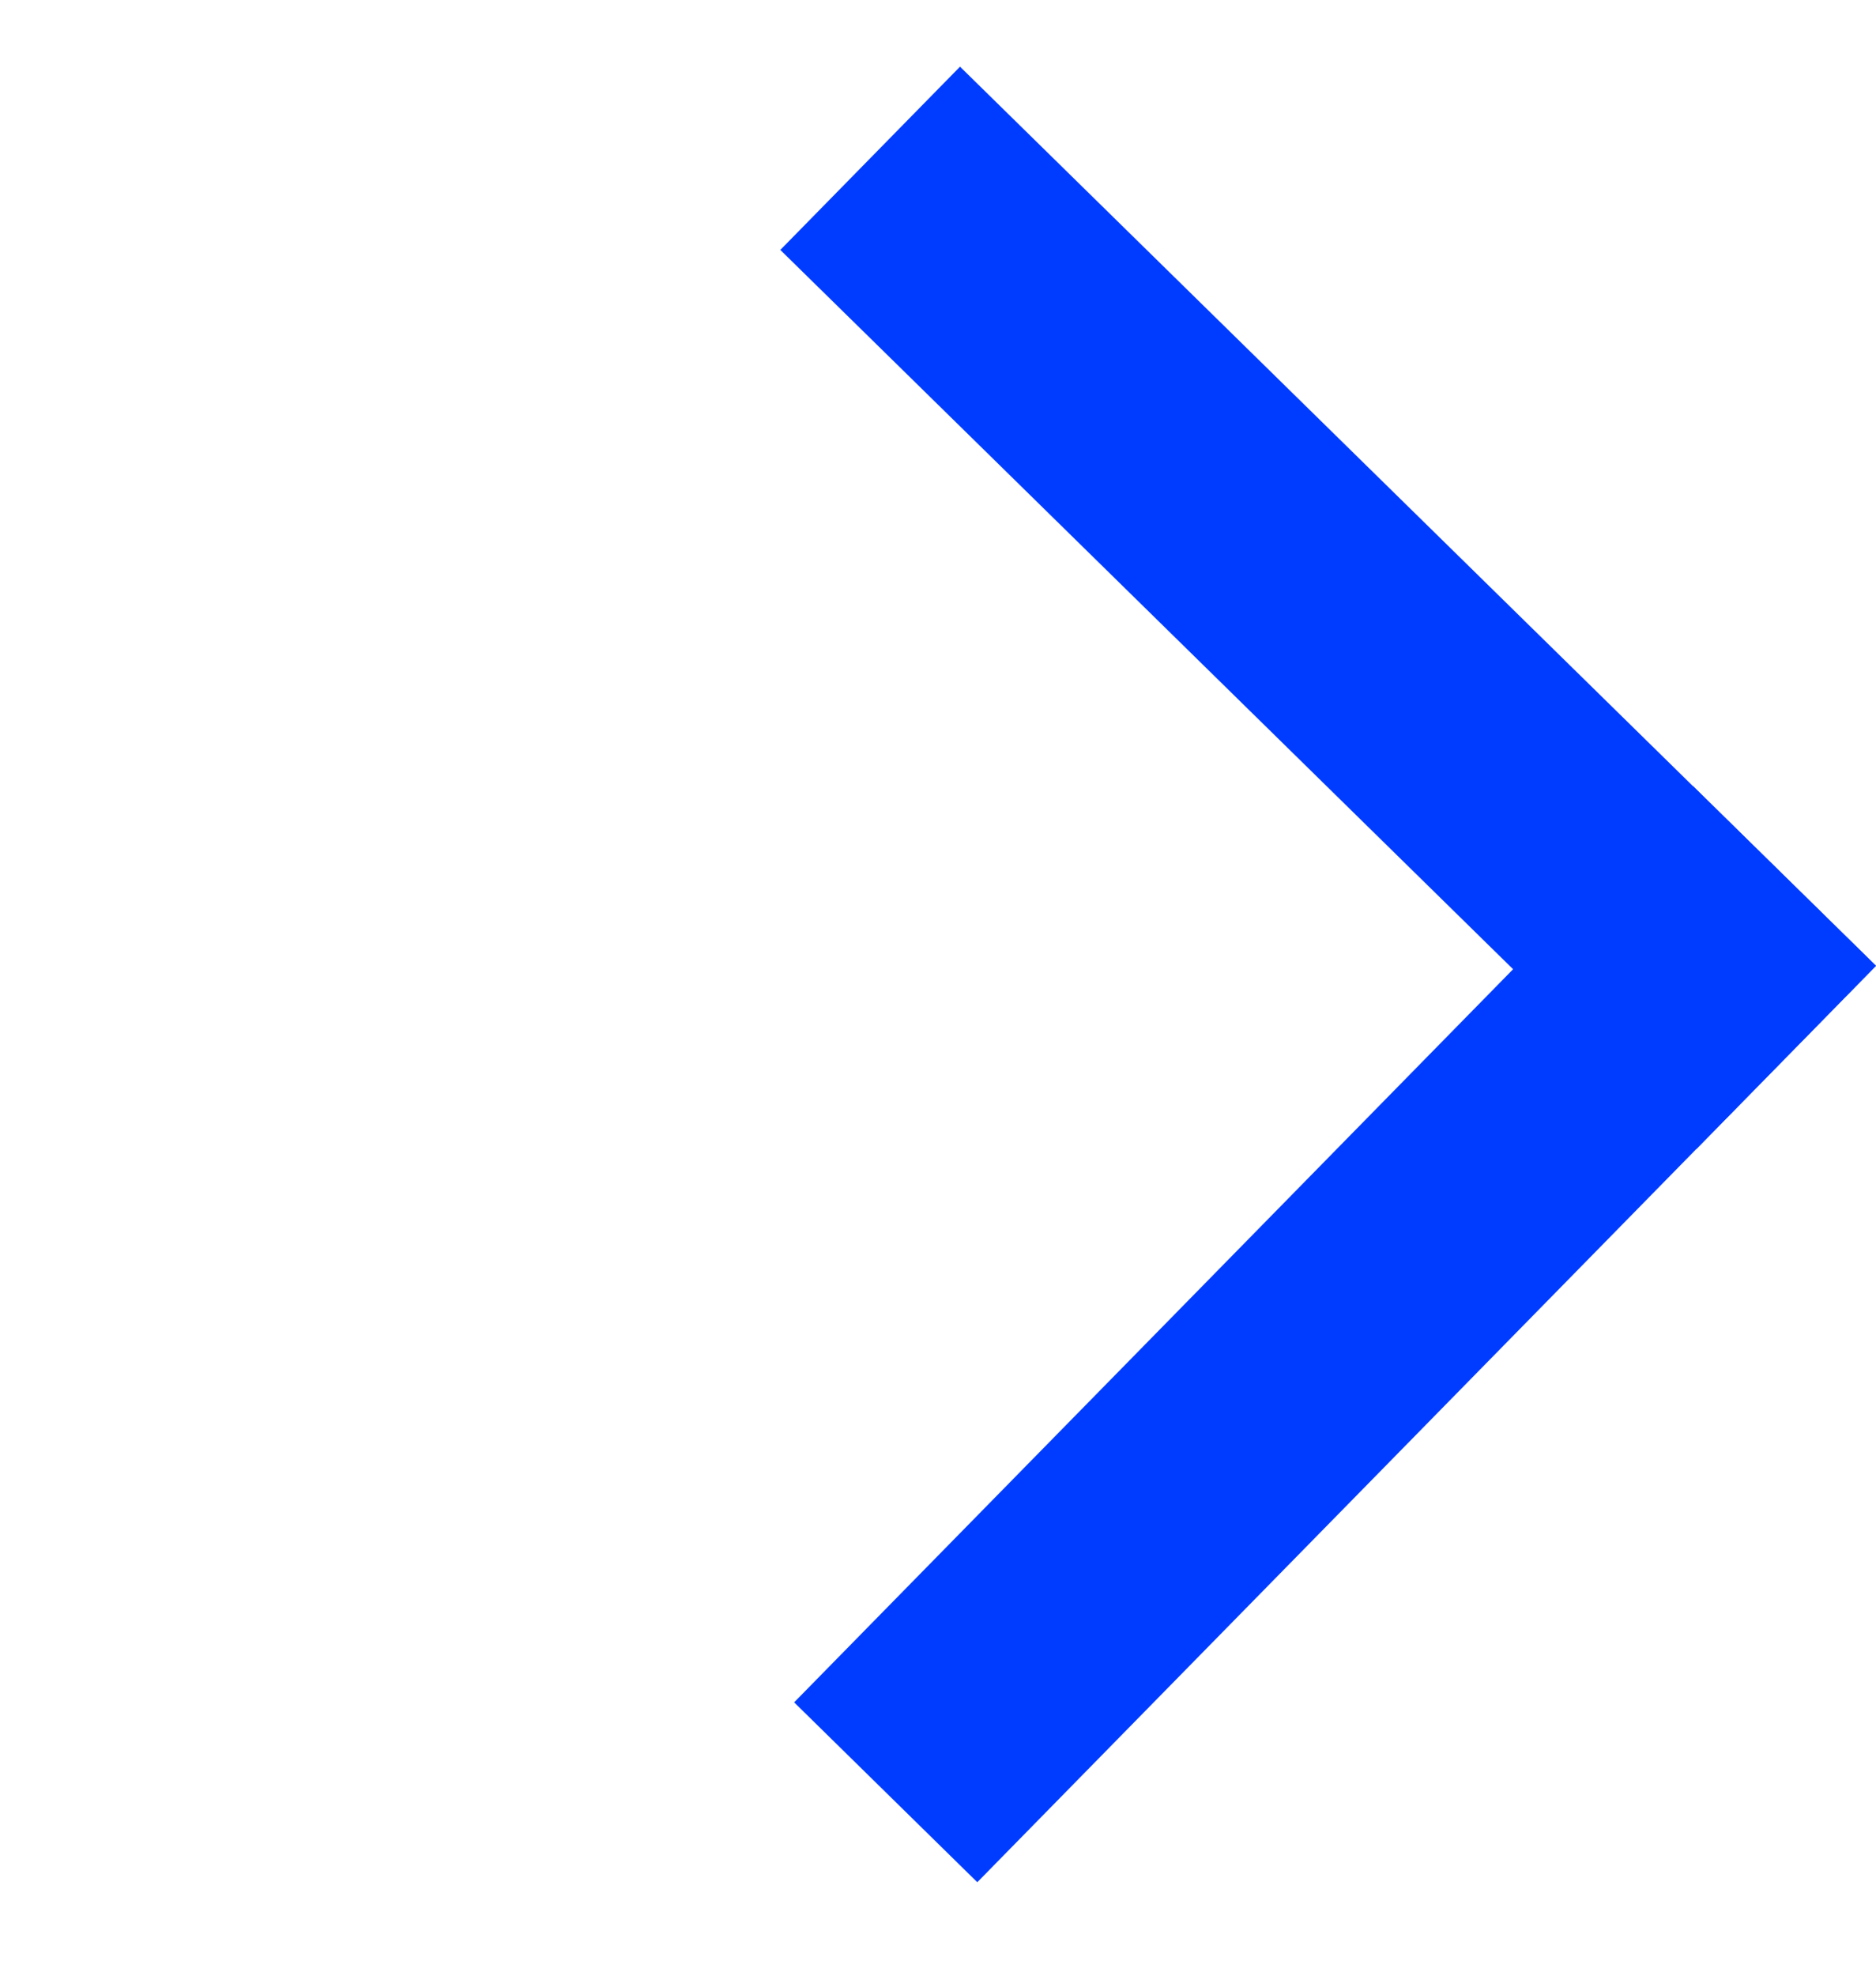 <svg width="19" height="20" viewBox="0 0 19 20" fill="none" xmlns="http://www.w3.org/2000/svg">
<path d="M7.903 2.53L9.723 0.675L19 9.777L17.18 11.632L7.903 2.53Z" fill="#003CFF"/>
<path d="M9.898 19.054L8.043 17.233L17.145 7.956L19 9.777L9.898 19.054Z" fill="#003CFF"/>
</svg>
